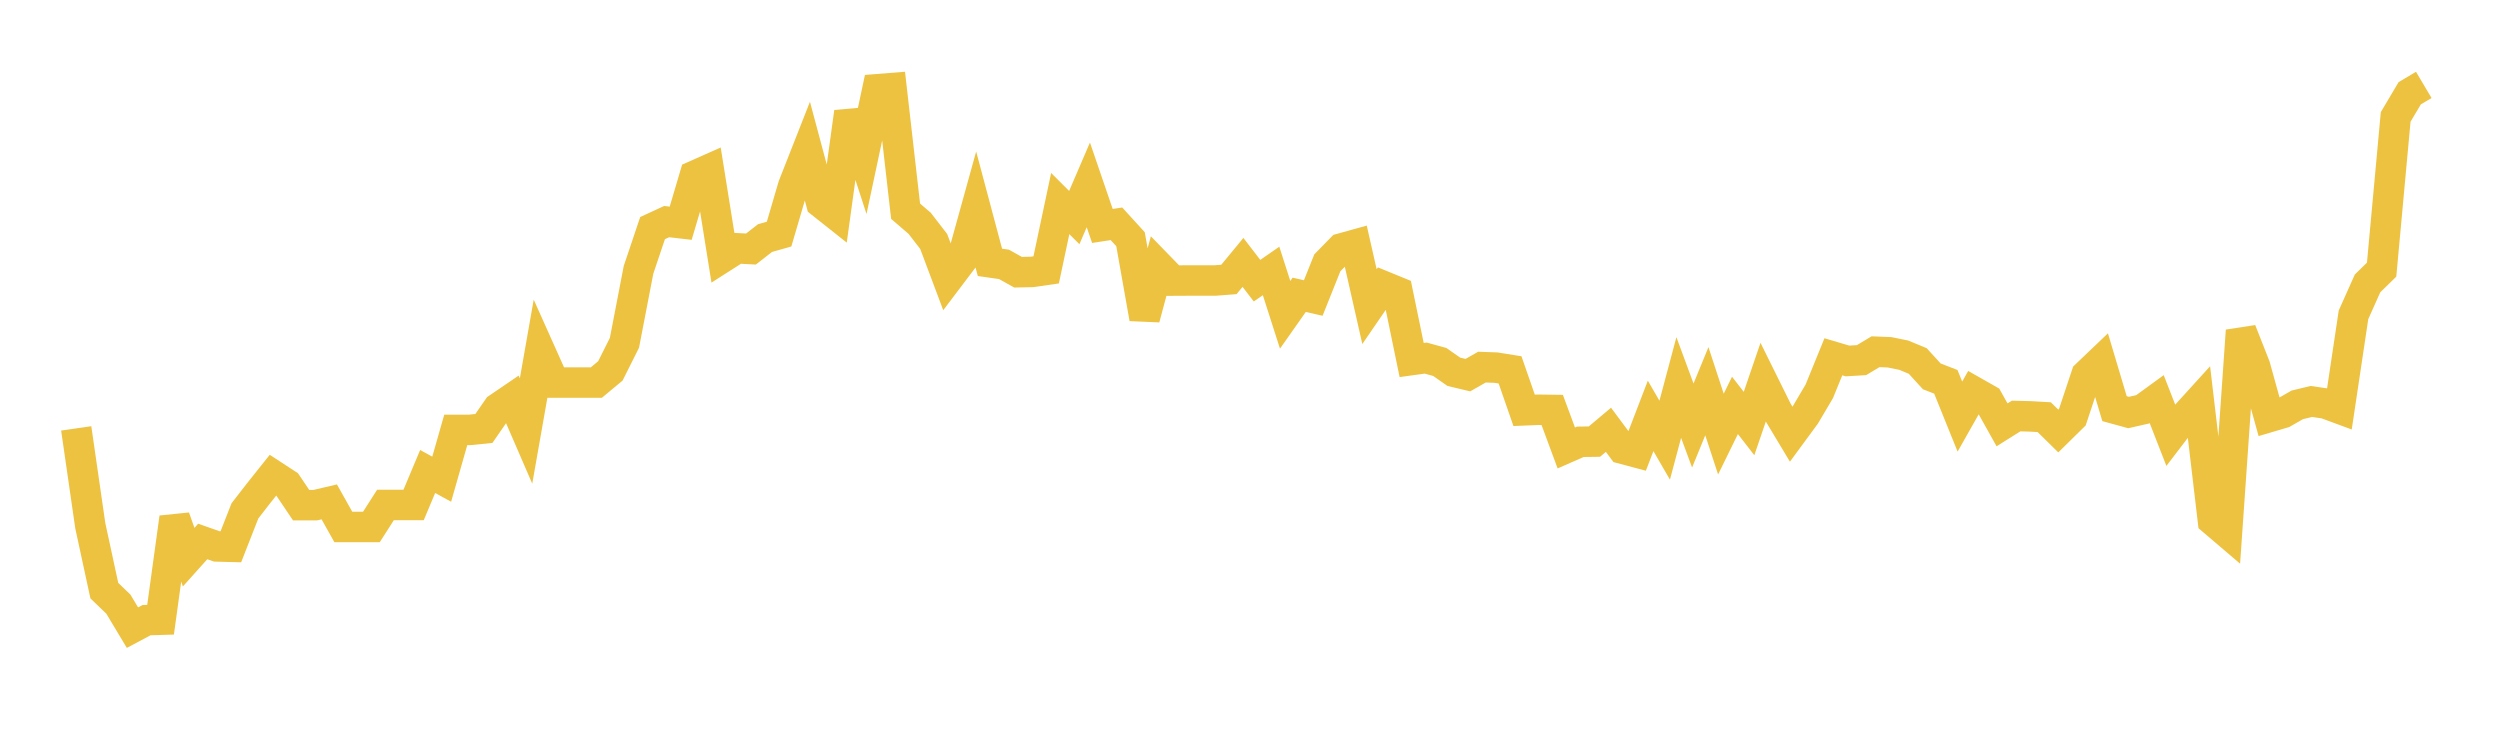 <svg width="164" height="48" xmlns="http://www.w3.org/2000/svg" xmlns:xlink="http://www.w3.org/1999/xlink"><path fill="none" stroke="rgb(237,194,64)" stroke-width="2" d="M5,28.102L5.922,34.482L6.844,38.746L7.766,39.633L8.689,41.173L9.611,40.682L10.533,40.654L11.455,33.952L12.377,36.549L13.299,35.52L14.222,35.845L15.144,35.869L16.066,33.515L16.988,32.326L17.91,31.169L18.832,31.771L19.754,33.139L20.677,33.139L21.599,32.923L22.521,34.568L23.443,34.568L24.365,34.568L25.287,33.126L26.21,33.126L27.132,33.126L28.054,30.93L28.976,31.435L29.898,28.2L30.82,28.2L31.743,28.107L32.665,26.774L33.587,26.146L34.509,28.274L35.431,23.038L36.353,25.097L37.275,25.097L38.198,25.097L39.12,25.097L40.042,24.329L40.964,22.488L41.886,17.704L42.808,14.964L43.731,14.537L44.653,14.644L45.575,11.526L46.497,11.117L47.419,16.876L48.341,16.288L49.263,16.337L50.186,15.618L51.108,15.358L52.03,12.211L52.952,9.867L53.874,13.313L54.796,14.044L55.719,7.352L56.641,10.186L57.563,5.853L58.485,5.78L59.407,13.856L60.329,14.648L61.251,15.841L62.174,18.299L63.096,17.08L64.018,13.752L64.94,17.211L65.862,17.343L66.784,17.857L67.707,17.838L68.629,17.704L69.551,13.354L70.473,14.272L71.395,12.128L72.317,14.822L73.24,14.681L74.162,15.693L75.084,20.891L76.006,17.459L76.928,18.407L77.85,18.402L78.772,18.402L79.695,18.402L80.617,18.331L81.539,17.213L82.461,18.413L83.383,17.774L84.305,20.652L85.228,19.339L86.15,19.549L87.072,17.242L87.994,16.299L88.916,16.043L89.838,20.115L90.76,18.771L91.683,19.149L92.605,23.618L93.527,23.491L94.449,23.745L95.371,24.389L96.293,24.609L97.216,24.083L98.138,24.116L99.06,24.264L99.982,26.918L100.904,26.88L101.826,26.893L102.749,29.387L103.671,28.982L104.593,28.97L105.515,28.195L106.437,29.436L107.359,29.682L108.281,27.283L109.204,28.876L110.126,25.42L111.048,27.915L111.97,25.664L112.892,28.476L113.814,26.594L114.737,27.784L115.659,25.085L116.581,26.948L117.503,28.484L118.425,27.229L119.347,25.667L120.269,23.405L121.192,23.679L122.114,23.625L123.036,23.073L123.958,23.111L124.88,23.298L125.802,23.679L126.725,24.689L127.647,25.048L128.569,27.329L129.491,25.698L130.413,26.222L131.335,27.87L132.257,27.291L133.18,27.314L134.102,27.367L135.024,28.274L135.946,27.367L136.868,24.597L137.79,23.717L138.713,26.808L139.635,27.061L140.557,26.852L141.479,26.181L142.401,28.545L143.323,27.339L144.246,26.323L145.168,34.144L146.09,34.93L147.012,21.689L147.934,24.031L148.856,27.36L149.778,27.088L150.701,26.559L151.623,26.336L152.545,26.47L153.467,26.811L154.389,20.653L155.311,18.591L156.234,17.69L157.156,7.67L158.078,6.117L159,5.57"></path></svg>